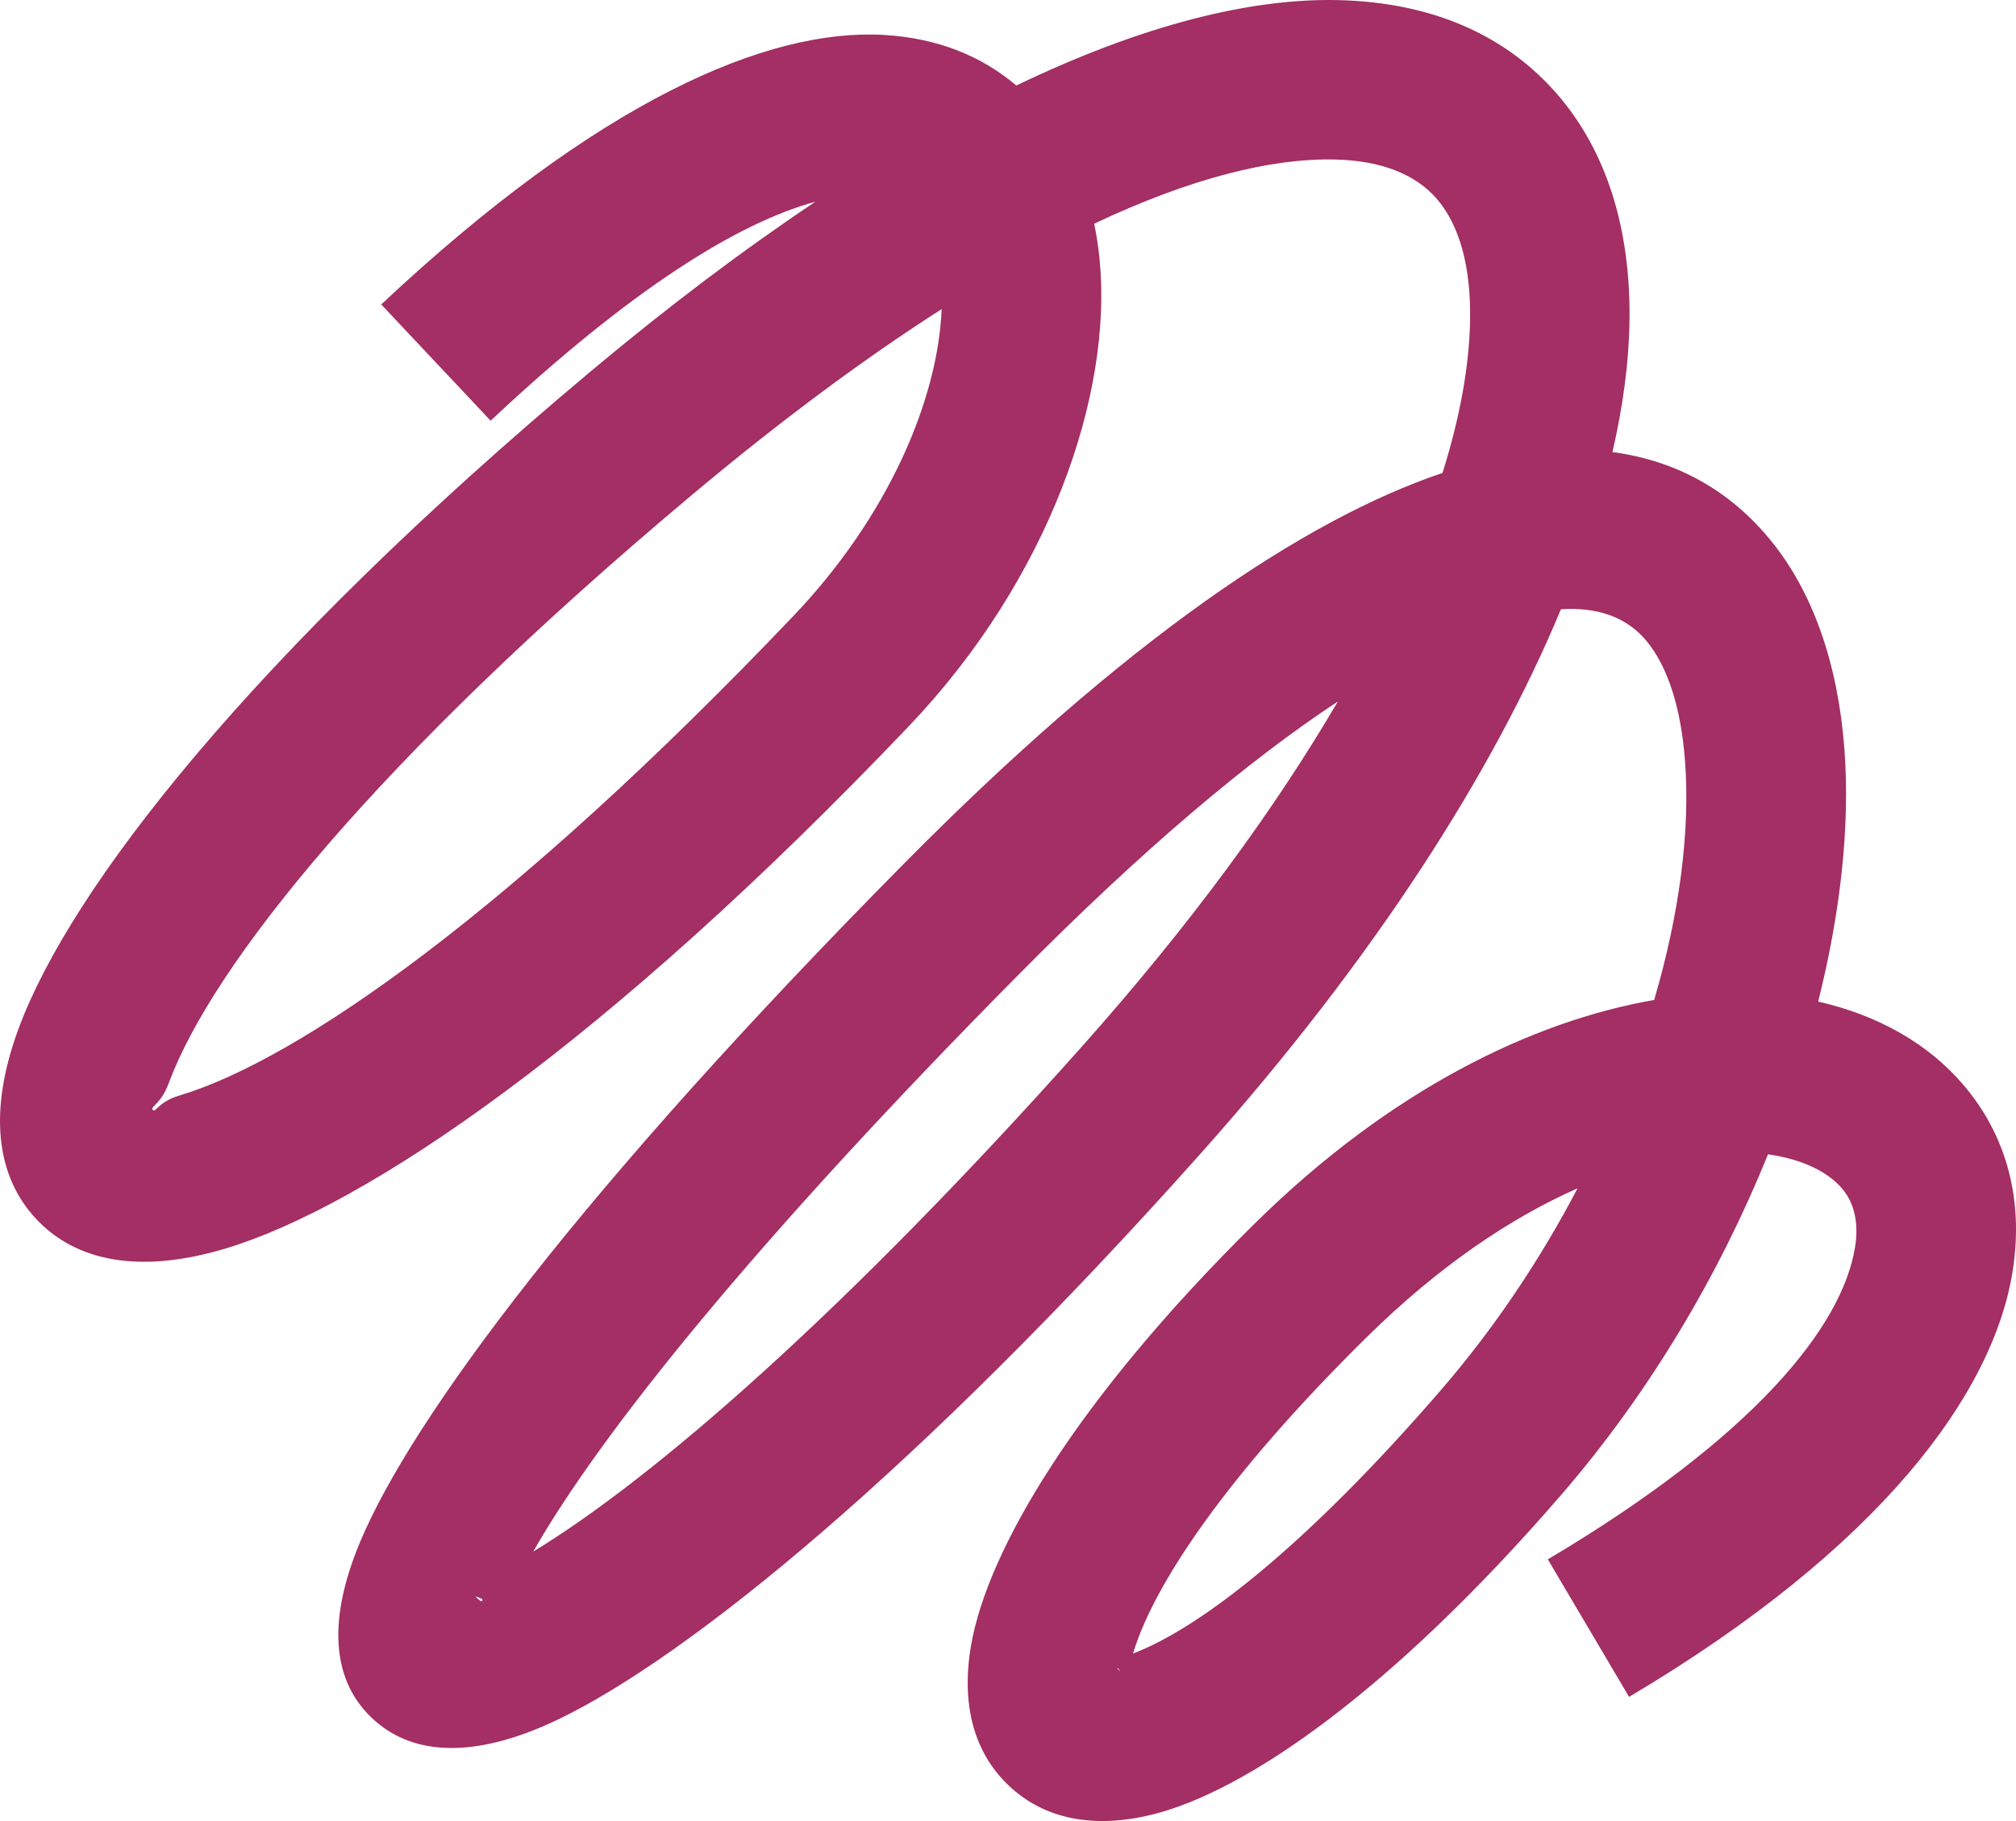 <?xml version="1.0" encoding="UTF-8"?> <svg xmlns="http://www.w3.org/2000/svg" xmlns:xlink="http://www.w3.org/1999/xlink" xmlns:xodm="http://www.corel.com/coreldraw/odm/2003" xml:space="preserve" width="683.592mm" height="617.43mm" version="1.1" style="shape-rendering:geometricPrecision; text-rendering:geometricPrecision; image-rendering:optimizeQuality; fill-rule:evenodd; clip-rule:evenodd" viewBox="0 0 15490.33 13991.08"> <defs> <style type="text/css"> .fil0 {fill:#A32F64;fill-rule:nonzero} </style> </defs> <g id="PowerClip_x0020_Contents">  <path class="fil0" d="M11892.95 11980.7c1578.59,-937.07 2264.2,-1785.31 2361.49,-2403.46 29.49,-187.37 -9.56,-339.07 -100.65,-445.73 -111.67,-130.76 -303.59,-221.98 -553.98,-260.73 -4.92,-0.76 -9.94,-1.41 -14.89,-2.14 -370.19,913.87 -905.99,1827.21 -1591.22,2619.08 -1313.28,1517.65 -2426.21,2276.84 -3137.88,2453.06 -460.06,113.91 -835.88,31.69 -1102.84,-220.01 -266.19,-250.98 -371.27,-619.96 -291.38,-1081 125.32,-723.25 799.16,-1878.83 2181.47,-3241.43 1036.53,-1021.75 2127.32,-1552.48 3067.15,-1715.65 195.43,-665.38 277.62,-1300.77 236.81,-1837.55 -30.16,-396.7 -127.62,-717.41 -296.61,-921.61 -133.6,-161.43 -335.12,-252.14 -610.44,-244.9 -15.21,0.4 -30.62,1.1 -46.15,1.98 -517.73,1245.03 -1426.57,2677.18 -2769.5,4183.37 -2162.25,2425.12 -3932.32,3865.02 -4935.68,4346.46 -587.54,281.91 -1059.5,290.59 -1376.77,36.21 -352.13,-282.3 -416.22,-756.53 -142.52,-1405.86 401.15,-951.69 1705.49,-2709.32 4187.56,-5216.69 1689.25,-1706.47 3059.96,-2630.4 4126.85,-2990.5 135.56,-431.22 205.09,-822.46 211.73,-1166.15 8.04,-416.37 -79.77,-736.37 -256.06,-940.13 -162.27,-187.56 -425.23,-293.81 -783.1,-301.84 -490.17,-11 -1109.48,143.79 -1849,493.09 18.14,87.25 31.83,177.15 41.07,269.37 104.18,1039.47 -386.32,2459.37 -1464.36,3590.63 -2327.06,2441.92 -4175.44,3693.63 -5257.67,4015.86 -645.17,192.1 -1140.36,102.59 -1451.03,-231.71 -309.42,-332.96 -364.81,-832.76 -131.71,-1462.65 396.06,-1070.24 1777.61,-2854.09 4390.48,-5042.99 607,-508.51 1184.84,-942.59 1731,-1307.31 -594.39,161.77 -1419.33,672.66 -2495.35,1682.5l-840.48 -893.31c1666.35,-1563.87 2966.14,-2123.93 3865.94,-2070.36 409.71,24.39 747.79,162.38 1013.82,388.36 969.81,-466.5 1800.42,-671.22 2471.3,-656.18 726.23,16.29 1294.05,271.44 1686.01,724.48 377.93,436.82 567.83,1036.65 553.83,1761.39 -5.86,303.21 -49.01,633.35 -130.67,986.57 504.89,67.72 905.81,303.49 1207.04,667.46 337.57,407.88 526,966.44 575.17,1613.2 43.86,576.82 -25.98,1243.31 -201.55,1941.4 464.09,105.1 848.02,325.96 1115.35,638.97 322.31,377.39 467.93,866.68 379.21,1430.29 -147.95,939.98 -1011.35,2123.47 -2947.42,3272.75l-624.36 -1056.6zm228.45 -2850.84c-512.02,226.24 -1065.64,597.43 -1618.66,1142.58 -1078.85,1063.47 -1640.01,1905.28 -1796.83,2431.74 517.05,-197 1330.11,-827.35 2360.86,-2018.51 417.39,-482.35 770.54,-1012.94 1054.63,-1555.8zm-3517.04 3704.91l-3.59 -0.61c4.93,4.25 5.58,3.94 3.59,0.61zm-8.65 -12.53c-13.6,-7.92 -18.84,-10.4 -2.27,5.22 3.1,2.92 5.5,5.11 7.33,6.69l3.59 0.61c-1.55,-2.6 -4.69,-7.02 -8.65,-12.53zm1683.58 -7432.48c-683.51,450.73 -1497.56,1133.55 -2453.1,2098.82 -2031.44,2052.15 -3214.94,3531.01 -3729.13,4432.42 924.44,-561.26 2397.6,-1840.85 4209.92,-3873.49 840.91,-943.14 1493.97,-1838.87 1972.3,-2657.75zm-6573.38 6896.1c-46.52,-20.19 -71.14,-31.46 -25.62,5.04 23.72,19.02 27.43,13.41 25.62,-5.04zm3529.45 -9910.82c-584.64,373.82 -1223.42,845.14 -1913.63,1423.35 -2433.73,2038.84 -3691.19,3621.01 -4025.46,4524.3 -59.38,160.47 -144.54,180.98 -122.84,204.34 22.95,24.7 43.67,-62.04 202.33,-109.28 914.22,-272.21 2555.31,-1413.19 4719.76,-3684.47 728.47,-764.44 1110.53,-1658.92 1139.84,-2358.24z"></path> </g> </svg> 